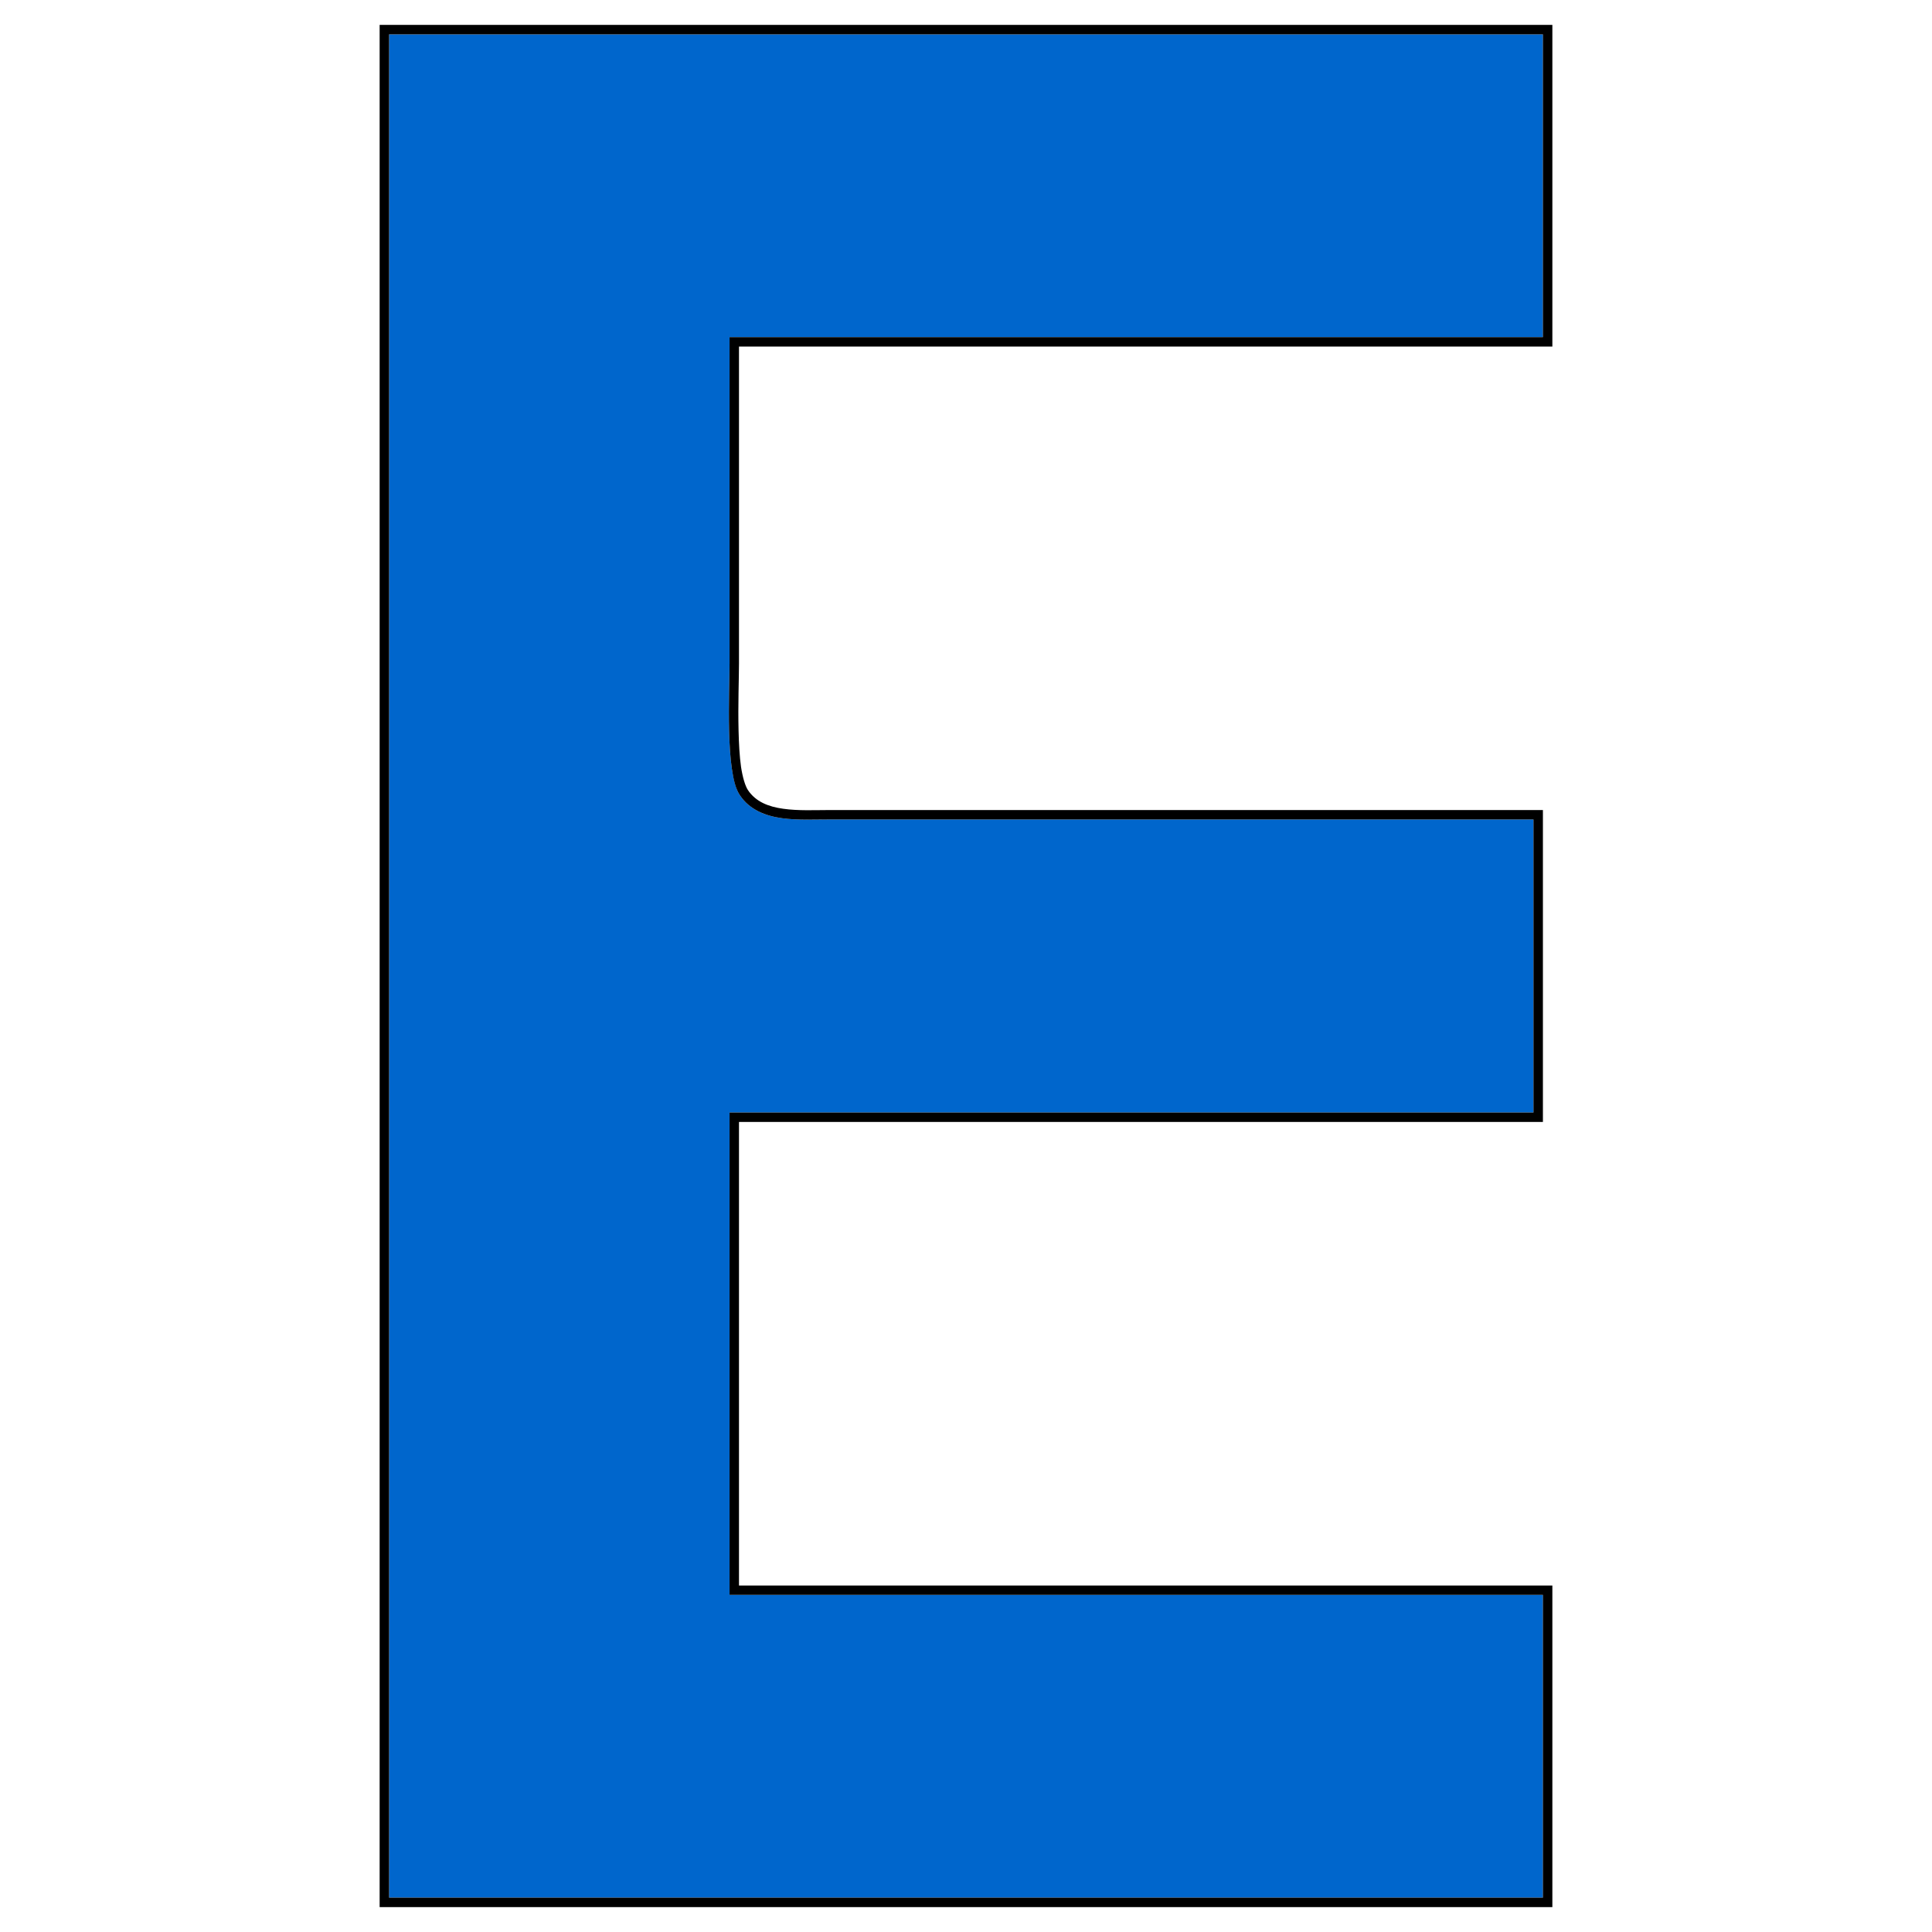 <?xml version="1.0" encoding="UTF-8" standalone="no"?>
<svg
   width="18mm"
   height="18mm"
   viewBox="0 0 18 18"
   version="1.1"
   id="egos_logo_e"
   xmlns="http://www.w3.org/2000/svg"
   xmlns:svg="http://www.w3.org/2000/svg">
  <defs
     id="defs1" />
  <path
     d="M 3.625,0.32 3.625,17.68 H 14.375 v -2.821 H 6.797 V 10.365 H 14.287 V 7.635 H 7.723 c -0.126,-4.3e-4 -0.286,0.009 -0.438,-0.012 C 7.133,7.602 6.985,7.546 6.894,7.41 6.854,7.349 6.834,7.262 6.818,7.158 6.803,7.054 6.796,6.933 6.793,6.811 c -0.006,-0.245 0.004,-0.5 0.004,-0.631 V 3.141 h 7.578 V 0.32 Z"
     style="baseline-shift:baseline;display:inline;overflow:visible;vector-effect:none;fill:#0066cc;enable-background:accumulate;stop-color:#000000;stop-opacity:1"
     id="background" />
  <path
     d="M 3.537,0.232 V 17.768 H 14.463 v -2.996 H 6.885 V 10.453 H 14.375 V 7.547 H 7.723 C 7.592,7.547 7.436,7.555 7.297,7.535 7.158,7.516 7.041,7.469 6.969,7.362 6.943,7.323 6.919,7.243 6.904,7.145 6.89,7.046 6.884,6.927 6.881,6.807 6.875,6.565 6.885,6.316 6.885,6.18 V 3.229 h 7.578 V 0.232 Z m 0.088,0.088 H 14.375 V 3.141 H 6.797 v 3.039 c 0,0.131 -0.01,0.386 -0.004,0.631 0.003,0.123 0.01,0.243 0.025,0.347 0.015,0.104 0.035,0.191 0.076,0.252 0.09,0.135 0.239,0.192 0.391,0.213 0.152,0.021 0.312,0.011 0.438,0.012 H 14.287 V 10.365 H 6.797 v 4.494 h 7.578 v 2.821 H 3.625 Z"
     style="baseline-shift:baseline;display:inline;overflow:visible;vector-effect:none;enable-background:accumulate;stop-color:#000000;stop-opacity:1"
     id="border" />
</svg>
